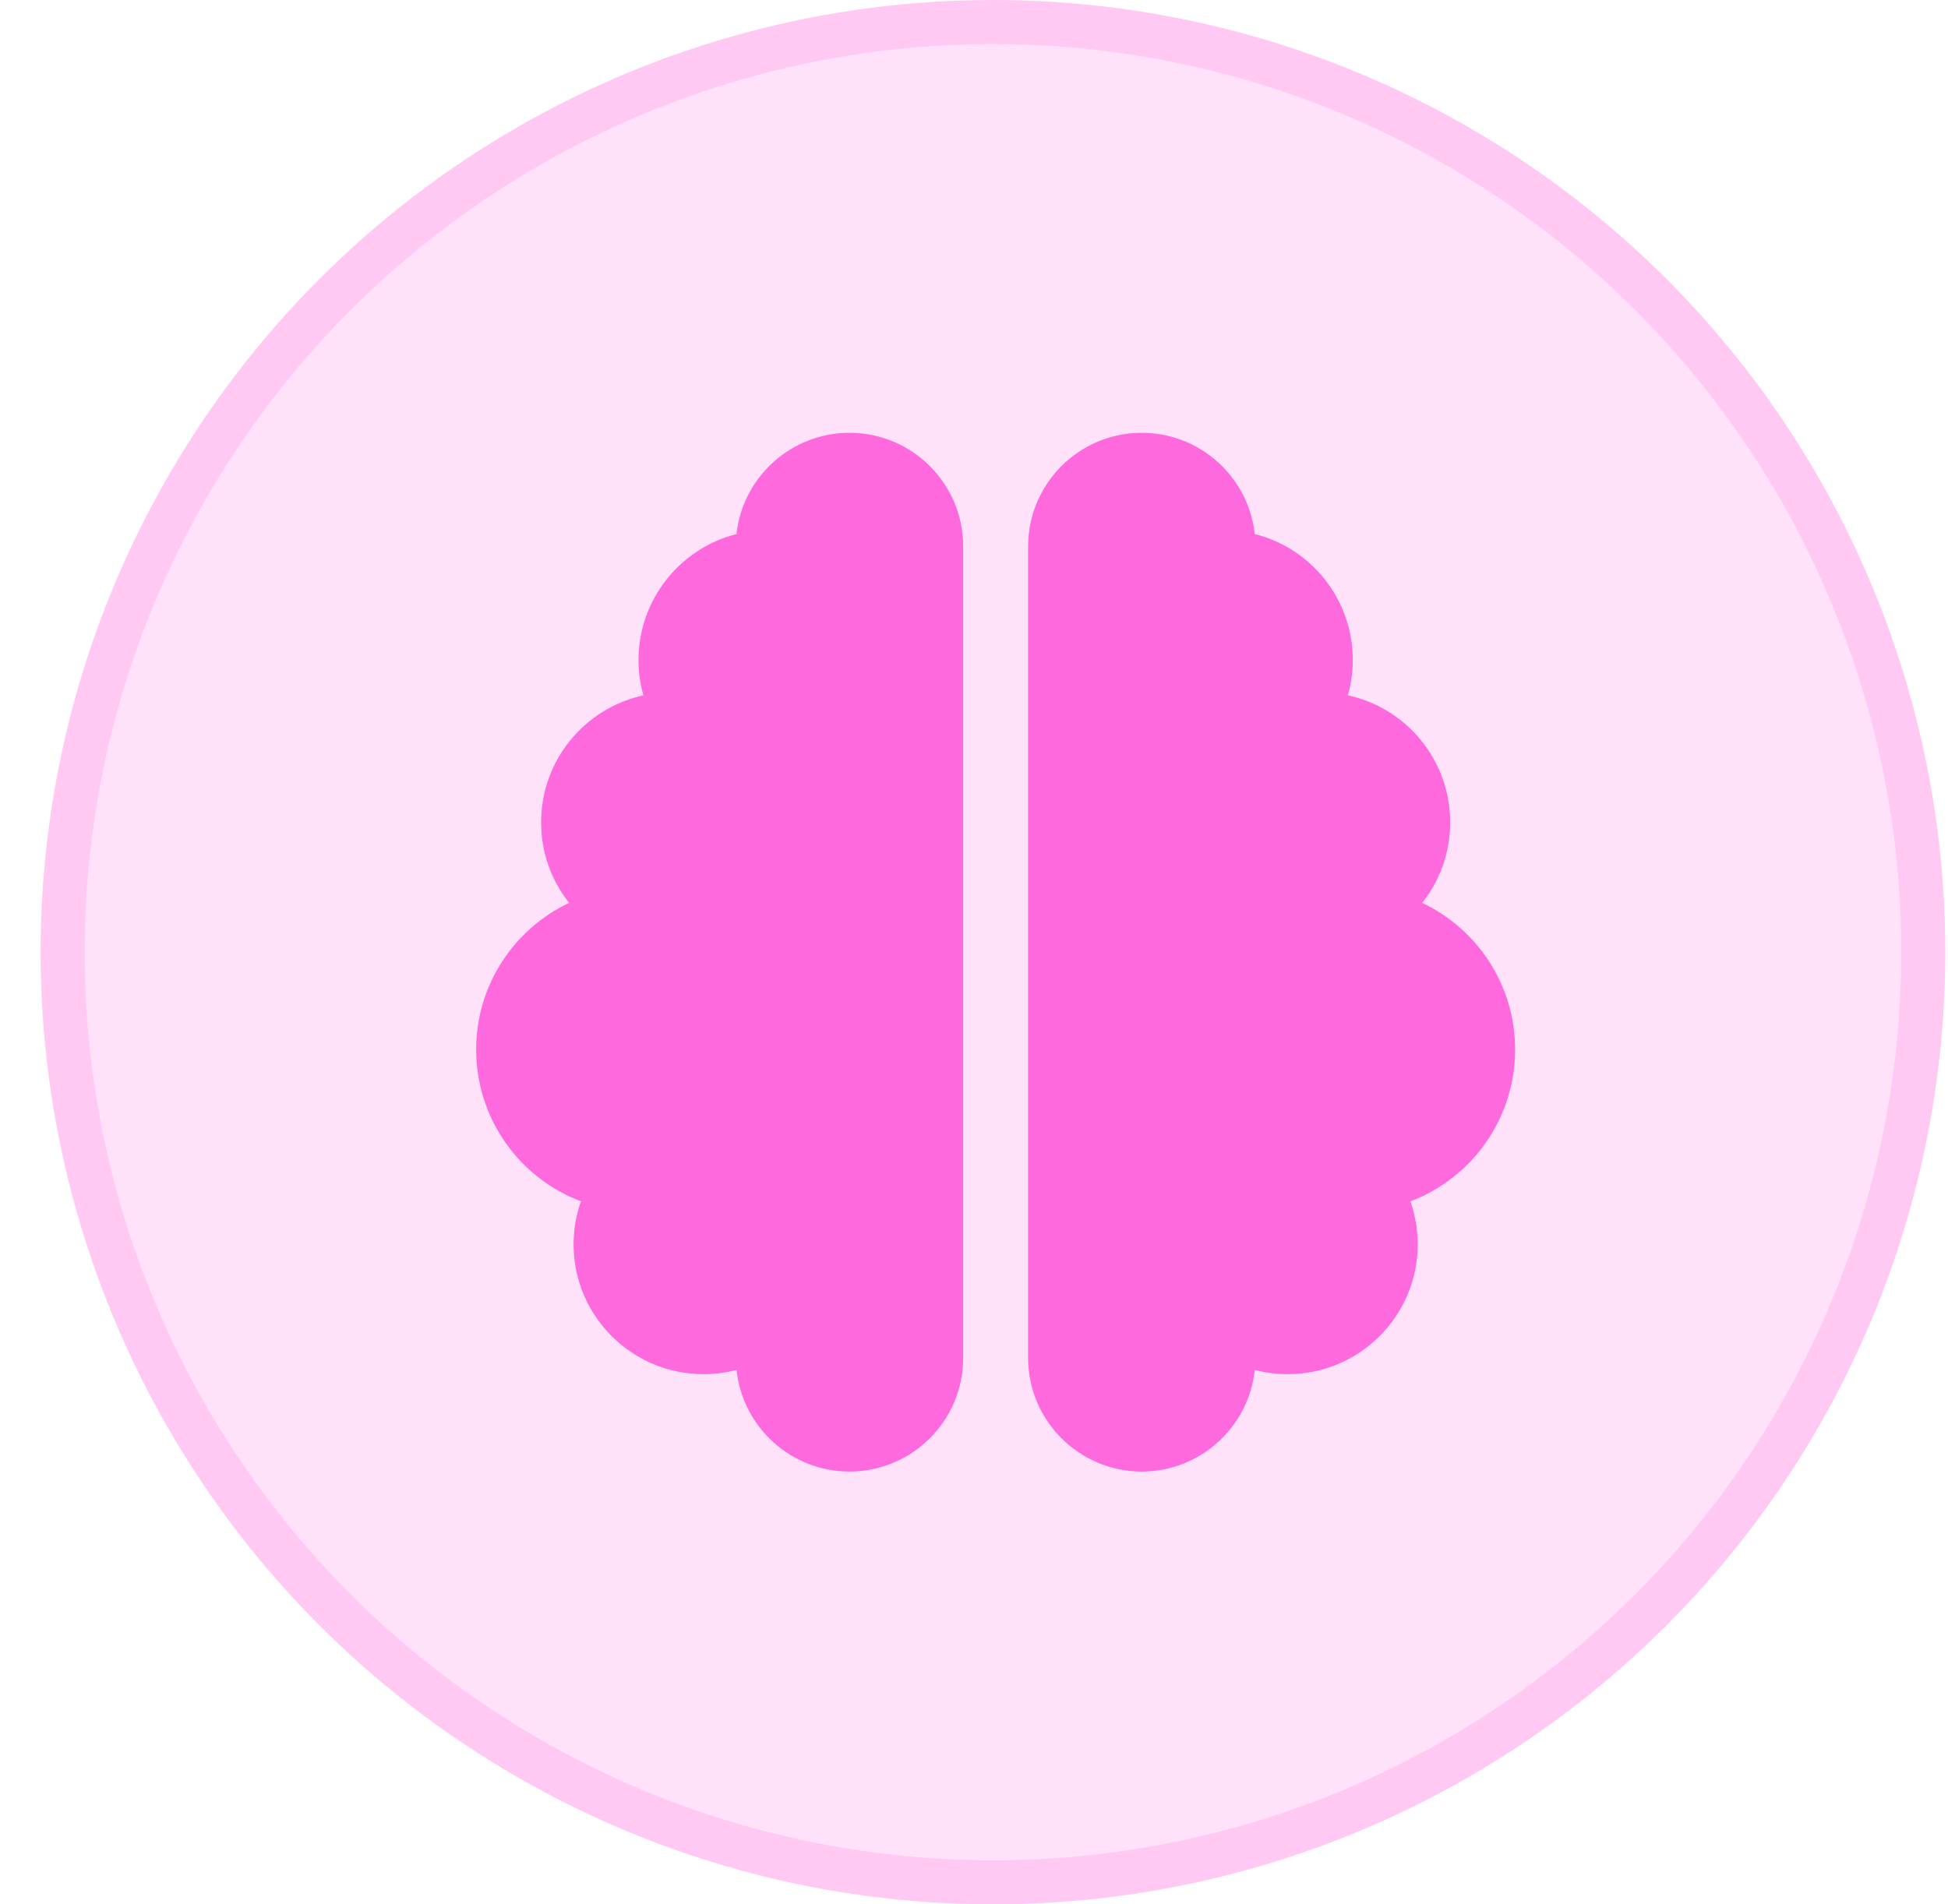 <svg width="45" height="44" viewBox="0 0 45 44" fill="none" xmlns="http://www.w3.org/2000/svg">
<circle cx="22.938" cy="22" r="22" fill="#FF40D5" fill-opacity="0.15"/>
<circle cx="22.938" cy="22" r="21.491" stroke="#FF40D5" stroke-opacity="0.15" stroke-width="1.017"/>
<path d="M19.625 10C21.073 10 22.25 11.177 22.25 12.625V31.375C22.25 32.823 21.073 34 19.625 34C18.27 34 17.155 32.973 17.014 31.652C16.77 31.717 16.512 31.75 16.25 31.75C14.595 31.75 13.25 30.405 13.25 28.75C13.25 28.403 13.311 28.066 13.419 27.756C12.003 27.222 11 25.853 11 24.25C11 22.755 11.877 21.461 13.147 20.861C12.739 20.35 12.5 19.703 12.5 19C12.5 17.561 13.512 16.361 14.863 16.066C14.787 15.808 14.75 15.531 14.75 15.25C14.75 13.848 15.716 12.667 17.014 12.339C17.155 11.027 18.27 10 19.625 10ZM26.375 10C27.73 10 28.841 11.027 28.986 12.339C30.289 12.667 31.25 13.844 31.25 15.25C31.25 15.531 31.212 15.808 31.137 16.066C32.487 16.356 33.5 17.561 33.5 19C33.5 19.703 33.261 20.35 32.853 20.861C34.123 21.461 35 22.755 35 24.25C35 25.853 33.997 27.222 32.581 27.756C32.689 28.066 32.75 28.403 32.75 28.75C32.75 30.405 31.405 31.75 29.75 31.75C29.488 31.75 29.23 31.717 28.986 31.652C28.845 32.973 27.73 34 26.375 34C24.927 34 23.75 32.823 23.75 31.375V12.625C23.75 11.177 24.927 10 26.375 10Z" fill="#FF40D5" fill-opacity="0.75"/>
</svg>
